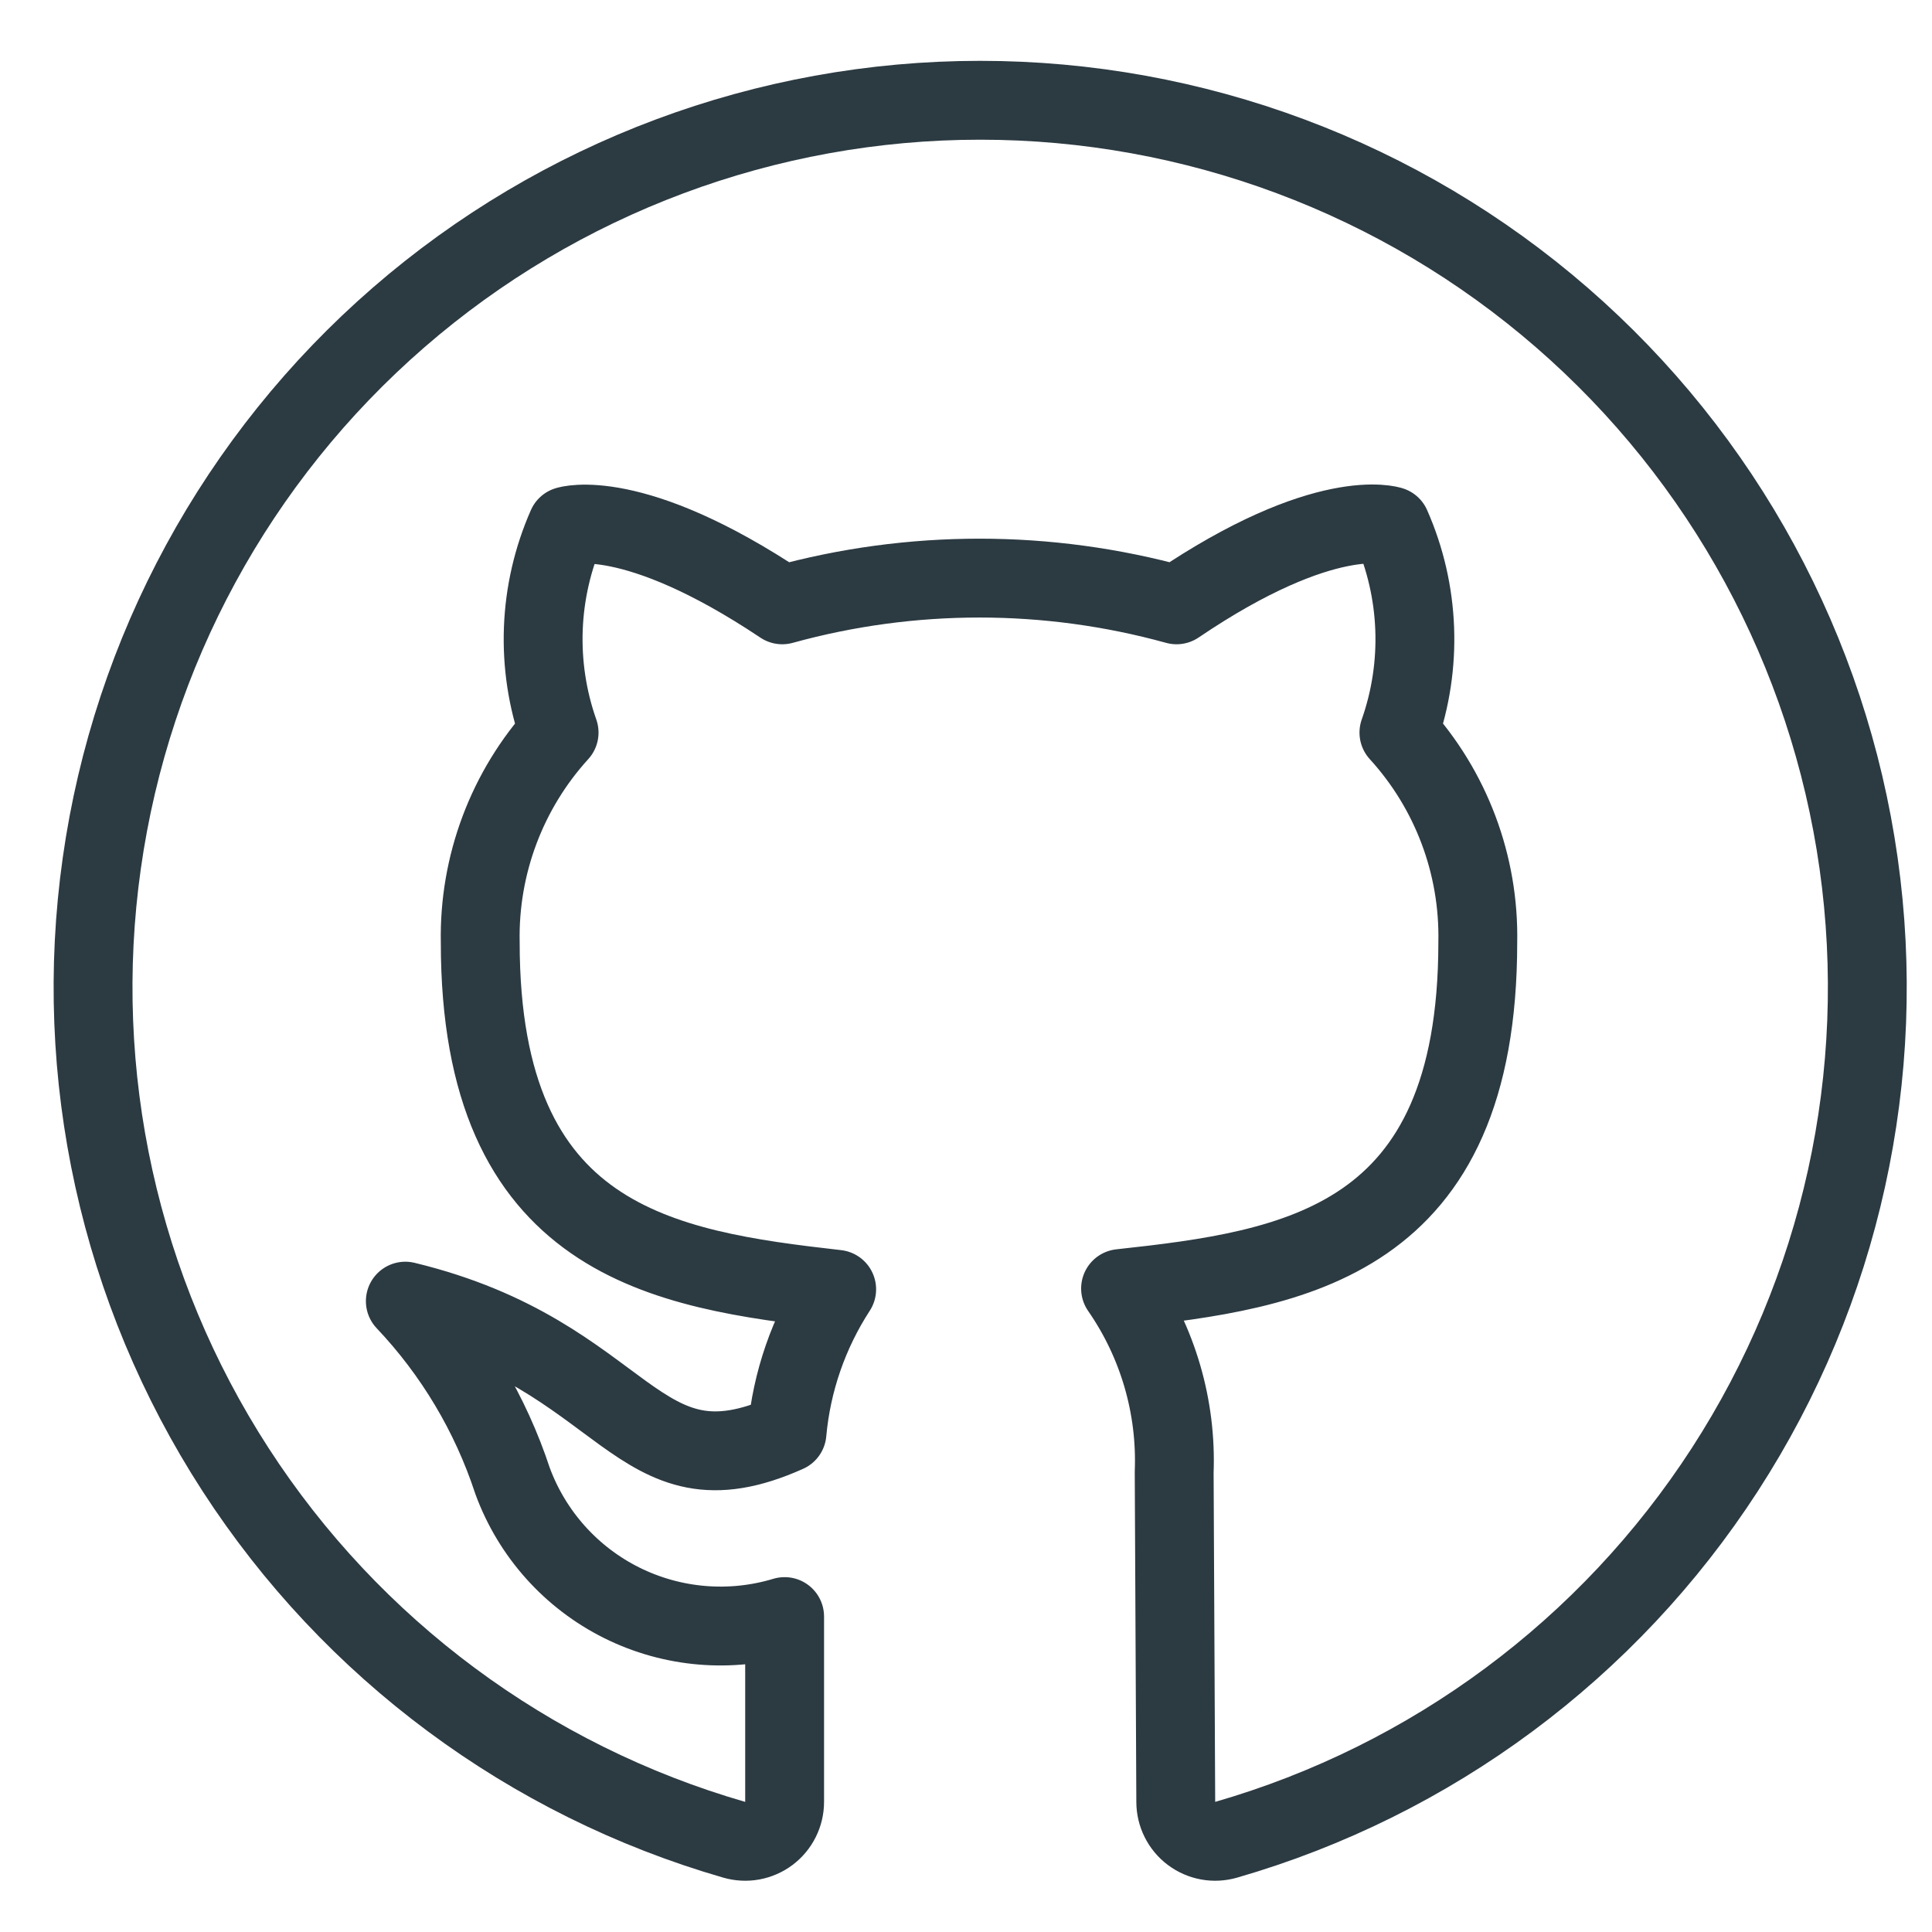 <?xml version="1.0" encoding="UTF-8"?> <svg xmlns="http://www.w3.org/2000/svg" xmlns:xlink="http://www.w3.org/1999/xlink" width="49" height="49" xml:space="preserve" overflow="hidden"><defs><clipPath id="clip0"><rect x="129" y="224" width="49" height="49"></rect></clipPath><clipPath id="clip1"><rect x="130" y="225" width="48" height="48"></rect></clipPath><clipPath id="clip2"><rect x="130" y="225" width="48" height="48"></rect></clipPath><clipPath id="clip3"><rect x="130" y="225" width="48" height="48"></rect></clipPath></defs><g clip-path="url(#clip0)" transform="translate(-129 -224)"><g clip-path="url(#clip1)"><g clip-path="url(#clip2)"><g clip-path="url(#clip3)"><path d="M158.82 269.7C158.82 269.855 158.856 270.008 158.926 270.147 158.995 270.286 159.096 270.407 159.22 270.5 159.344 270.593 159.488 270.656 159.641 270.684 159.794 270.712 159.951 270.703 160.1 270.66 165.309 269.156 169.8 265.823 172.746 261.272 175.693 256.721 176.897 251.26 176.138 245.891 175.379 240.523 172.707 235.61 168.614 232.055 164.521 228.5 159.281 226.543 153.86 226.543 148.439 226.543 143.199 228.5 139.106 232.055 135.013 235.61 132.341 240.523 131.582 245.891 130.822 251.26 132.027 256.721 134.974 261.272 137.92 265.823 142.411 269.156 147.62 270.66 147.769 270.703 147.926 270.712 148.079 270.684 148.232 270.656 148.376 270.593 148.5 270.5 148.624 270.407 148.725 270.286 148.794 270.147 148.864 270.008 148.9 269.855 148.9 269.7L148.9 265C147.528 265.414 146.05 265.289 144.767 264.65 143.484 264.01 142.495 262.905 142 261.56 141.441 259.858 140.512 258.301 139.28 257 144.98 258.38 145.08 262.08 148.96 260.34 149.077 259.042 149.51 257.793 150.22 256.7 145.82 256.2 141.18 255.5 141.18 247.9 141.142 245.936 141.858 244.032 143.18 242.58 142.578 240.872 142.649 238.998 143.38 237.34 143.38 237.34 145.04 236.8 148.84 239.34 152.112 238.436 155.568 238.436 158.84 239.34 162.62 236.78 164.28 237.34 164.28 237.34 165.011 238.998 165.082 240.872 164.48 242.58 165.804 244.031 166.52 245.936 166.48 247.9 166.48 255.52 161.84 256.2 157.42 256.68 158.367 258.045 158.844 259.68 158.78 261.34L158.82 269.7Z" stroke="#2C3A42" stroke-width="2" stroke-linecap="round" stroke-linejoin="round" stroke-miterlimit="4" stroke-opacity="1" fill="none" fill-rule="nonzero"></path></g></g></g></g></svg> 